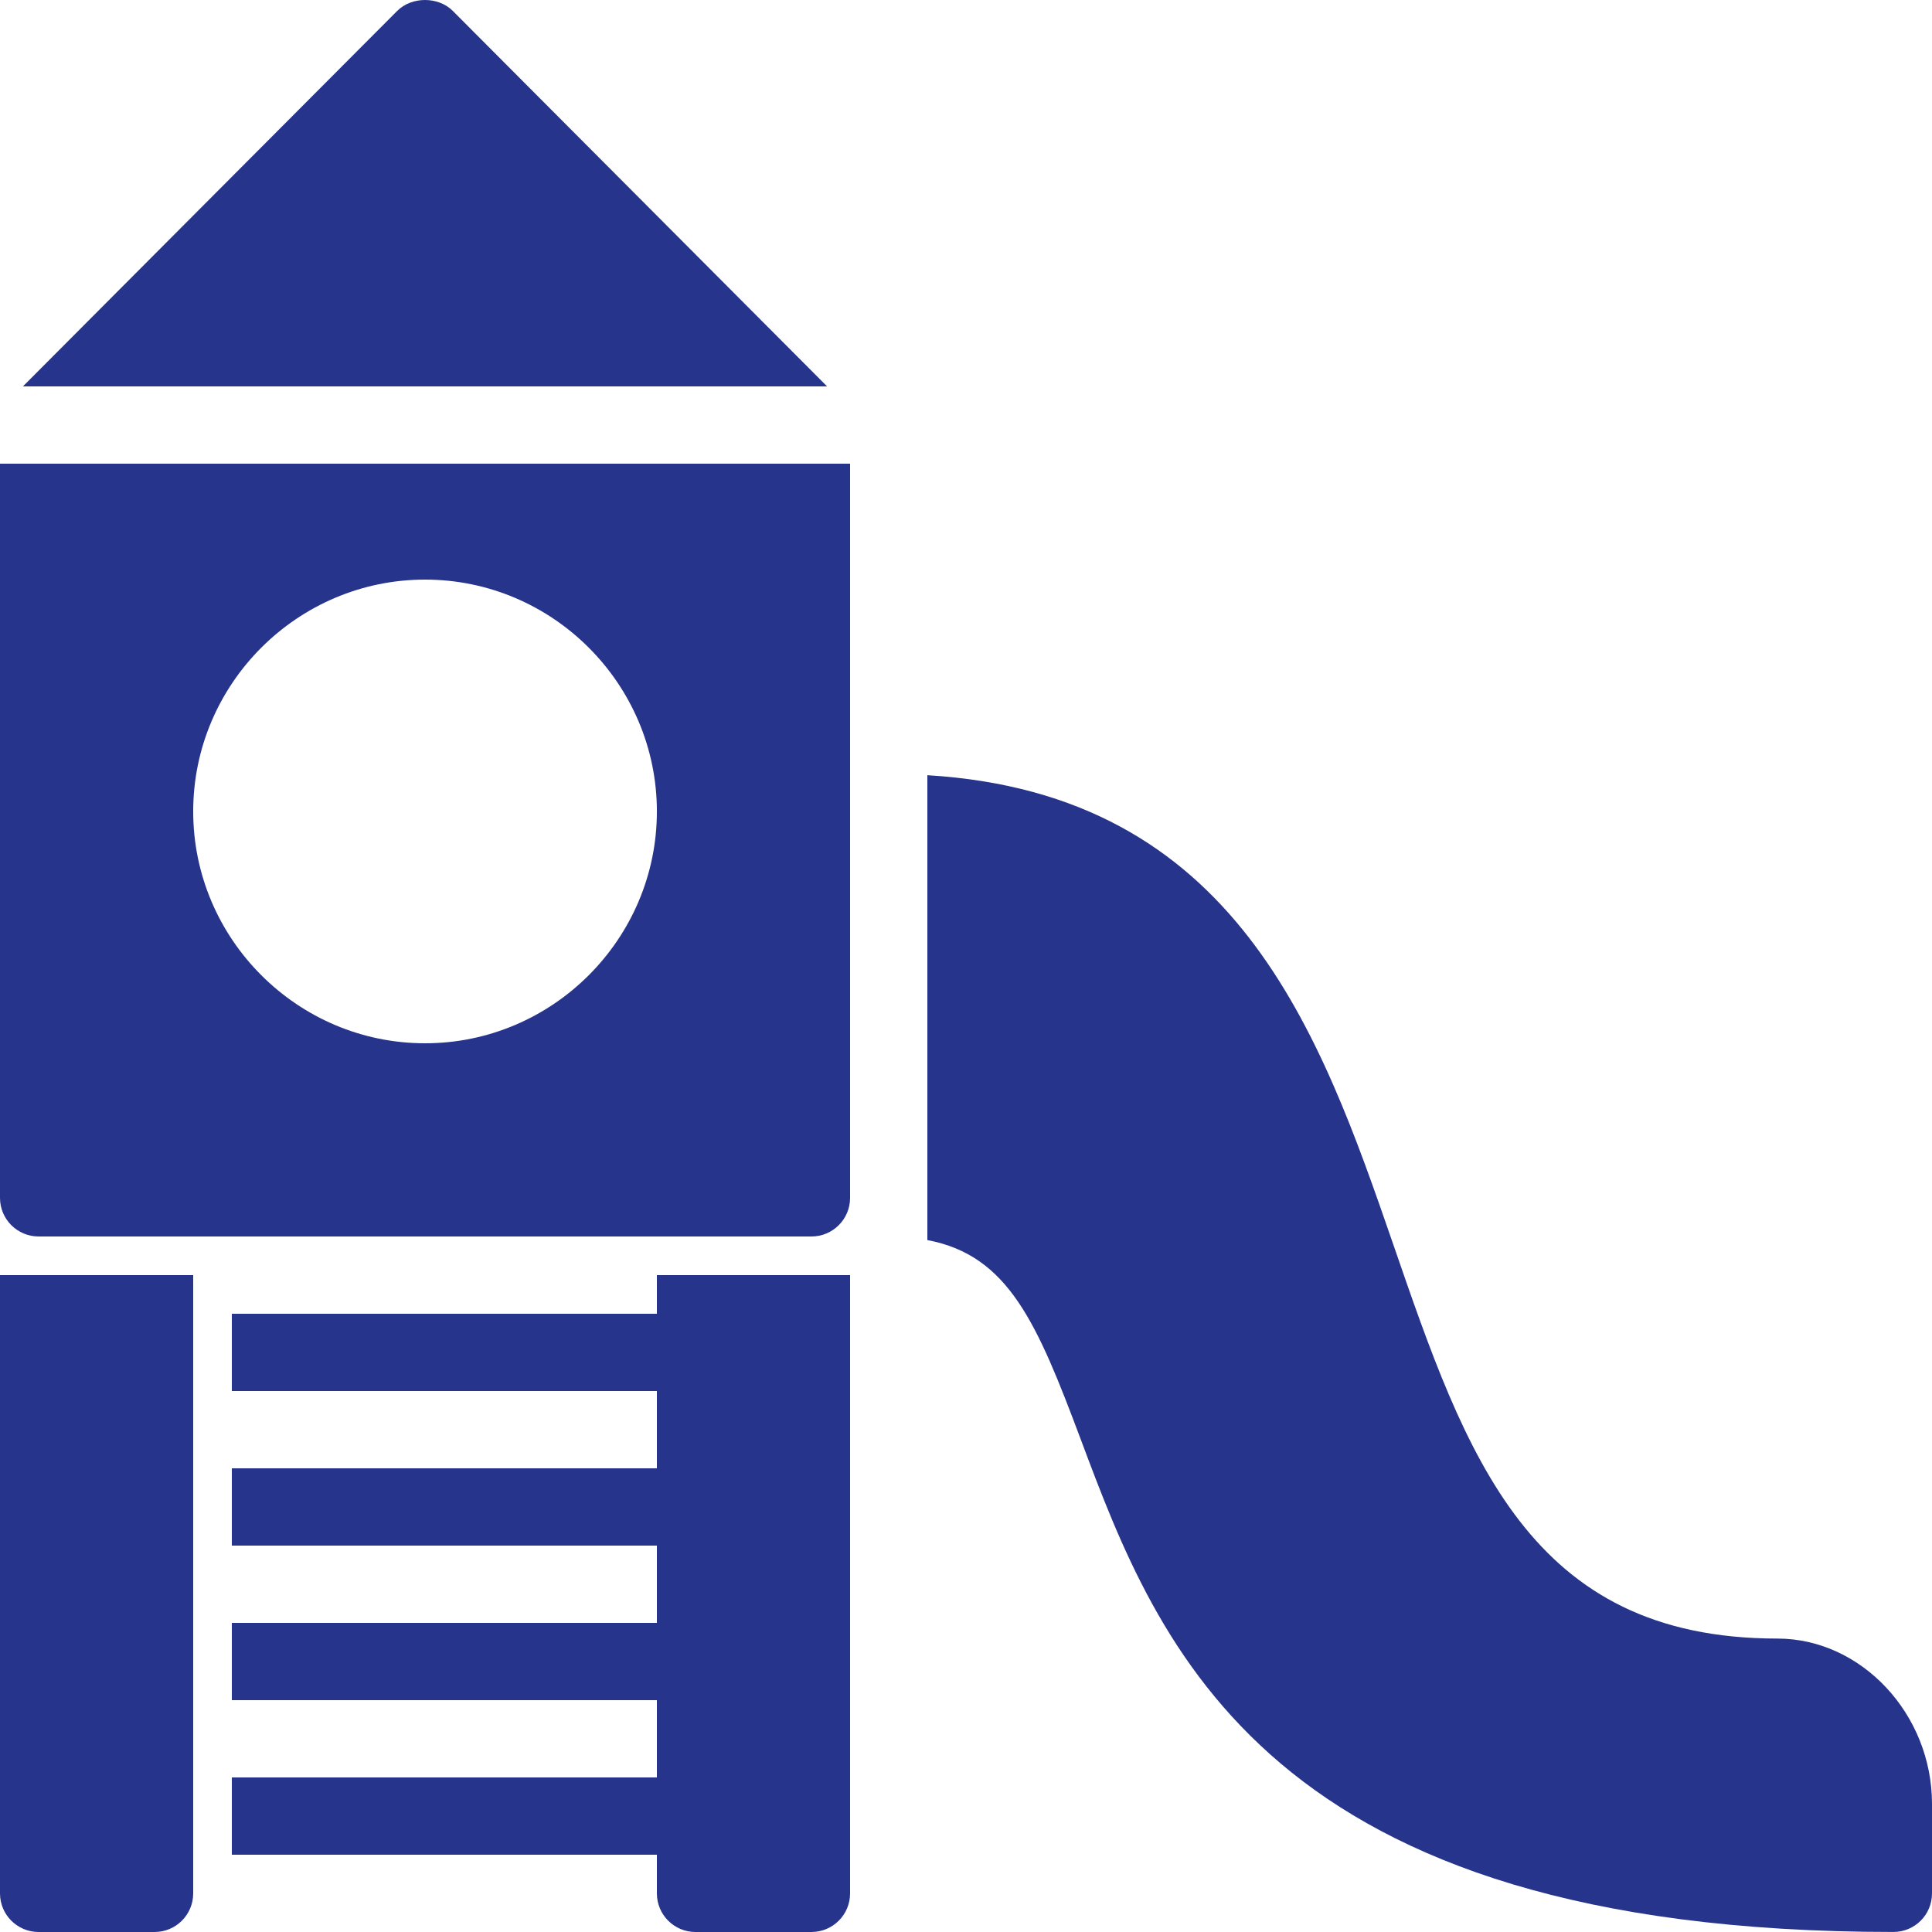 <svg xmlns="http://www.w3.org/2000/svg" xmlns:xlink="http://www.w3.org/1999/xlink" viewBox="0,0,256,256" width="150px" height="150px" fill-rule="nonzero"><g fill="#27348b" fill-rule="nonzero" stroke="none" stroke-width="1" stroke-linecap="butt" stroke-linejoin="miter" stroke-miterlimit="10" stroke-dasharray="" stroke-dashoffset="0" font-family="none" font-weight="none" font-size="none" text-anchor="none" style="mix-blend-mode: normal"><g transform="scale(5.12,5.12)"><path d="M11,0c-0.254,0 -0.523,0.086 -0.719,0.281l-9.688,9.719h20.812l-9.688,-9.719c-0.195,-0.195 -0.465,-0.281 -0.719,-0.281zM0,12v19c0,0.555 0.449,1 1,1h20c0.551,0 1,-0.445 1,-1v-19zM11,15c3.301,0 6,2.699 6,6c0,3.301 -2.699,6 -6,6c-3.301,0 -6,-2.699 -6,-6c0,-3.301 2.699,-6 6,-6zM24,20.062v12.031c2.098,0.395 2.84,2.145 3.969,5.156c2.016,5.383 4.785,12.75 21.031,12.75c0.555,0 1,-0.445 1,-1v-2.312c0,-2.332 -1.832,-4.281 -4,-4.281c-6.434,0 -8.055,-4.73 -9.938,-10.188c-1.902,-5.508 -4.07,-11.672 -12.062,-12.156zM0,33v16c0,0.555 0.449,1 1,1h3c0.551,0 1,-0.445 1,-1v-16zM17,33v1h-11v2h11v2h-11v2h11v2h-11v2h11v2h-11v2h11v1c0,0.555 0.449,1 1,1h3c0.551,0 1,-0.445 1,-1v-16z"></path></g></g></svg>